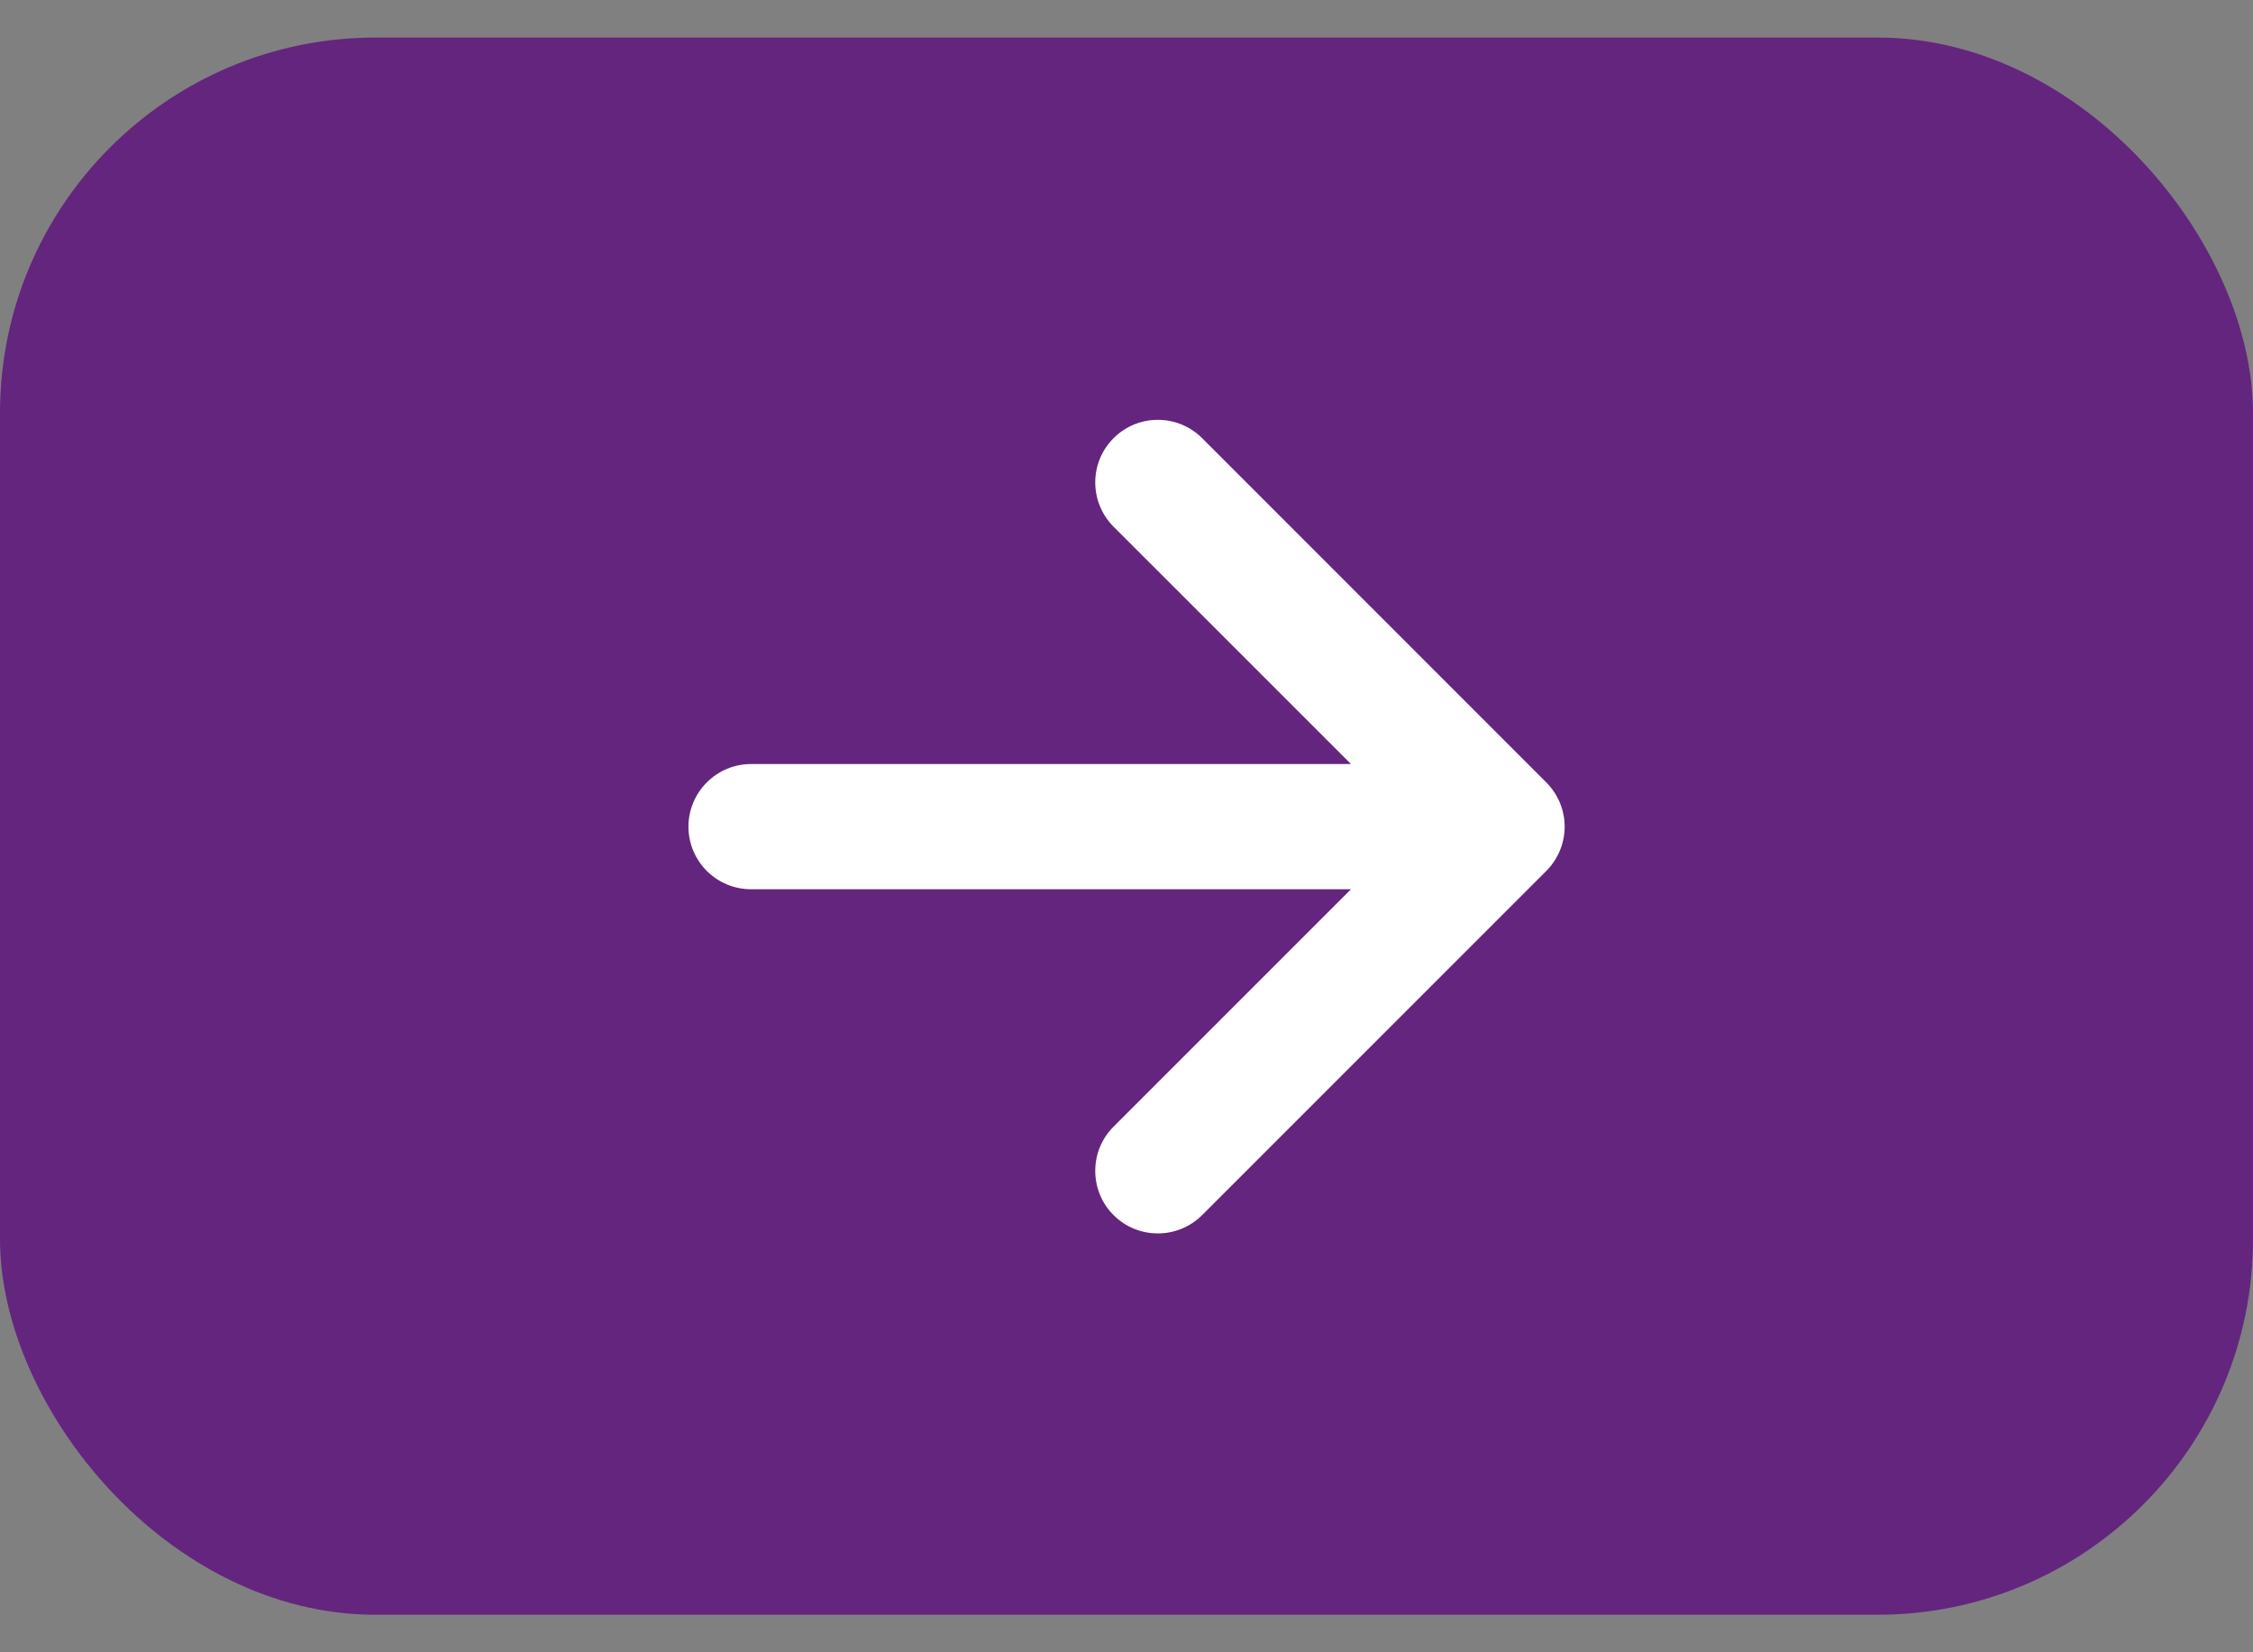 <svg xmlns="http://www.w3.org/2000/svg" width="30" height="22" viewBox="0 0 30 22" fill="none"><rect x="0" y="0" width="30" height="22" fill="#808080" stroke="none"/><rect y="0.5" width="30" height="21" rx="5" fill="#64257E"></rect><g clip-path="url(#clip0_830_2425)"><path fill-rule="evenodd" clip-rule="evenodd" d="M14.828 5.834C14.75 5.912 14.689 6.003 14.647 6.104C14.605 6.206 14.584 6.314 14.584 6.423C14.584 6.533 14.605 6.641 14.647 6.742C14.689 6.843 14.75 6.935 14.828 7.013L17.989 10.173H10C9.779 10.173 9.567 10.261 9.411 10.418C9.255 10.574 9.167 10.786 9.167 11.007C9.167 11.228 9.255 11.44 9.411 11.596C9.567 11.752 9.779 11.84 10 11.84H17.989L14.828 15.001C14.75 15.078 14.689 15.17 14.647 15.271C14.605 15.372 14.584 15.481 14.584 15.59C14.584 15.7 14.605 15.808 14.647 15.909C14.689 16.01 14.75 16.102 14.828 16.179C15.153 16.504 15.681 16.504 16.007 16.179L20.59 11.596C20.74 11.446 20.828 11.243 20.834 11.03V10.983C20.828 10.77 20.74 10.568 20.59 10.418L16.007 5.834C15.93 5.757 15.838 5.695 15.736 5.653C15.635 5.611 15.527 5.59 15.417 5.59C15.308 5.59 15.2 5.611 15.098 5.653C14.997 5.695 14.905 5.757 14.828 5.834Z" fill="white"></path></g><defs><clipPath id="clip0_830_2425"><rect width="20" height="11" fill="white" transform="translate(5 5.5)"></rect></clipPath></defs></svg>